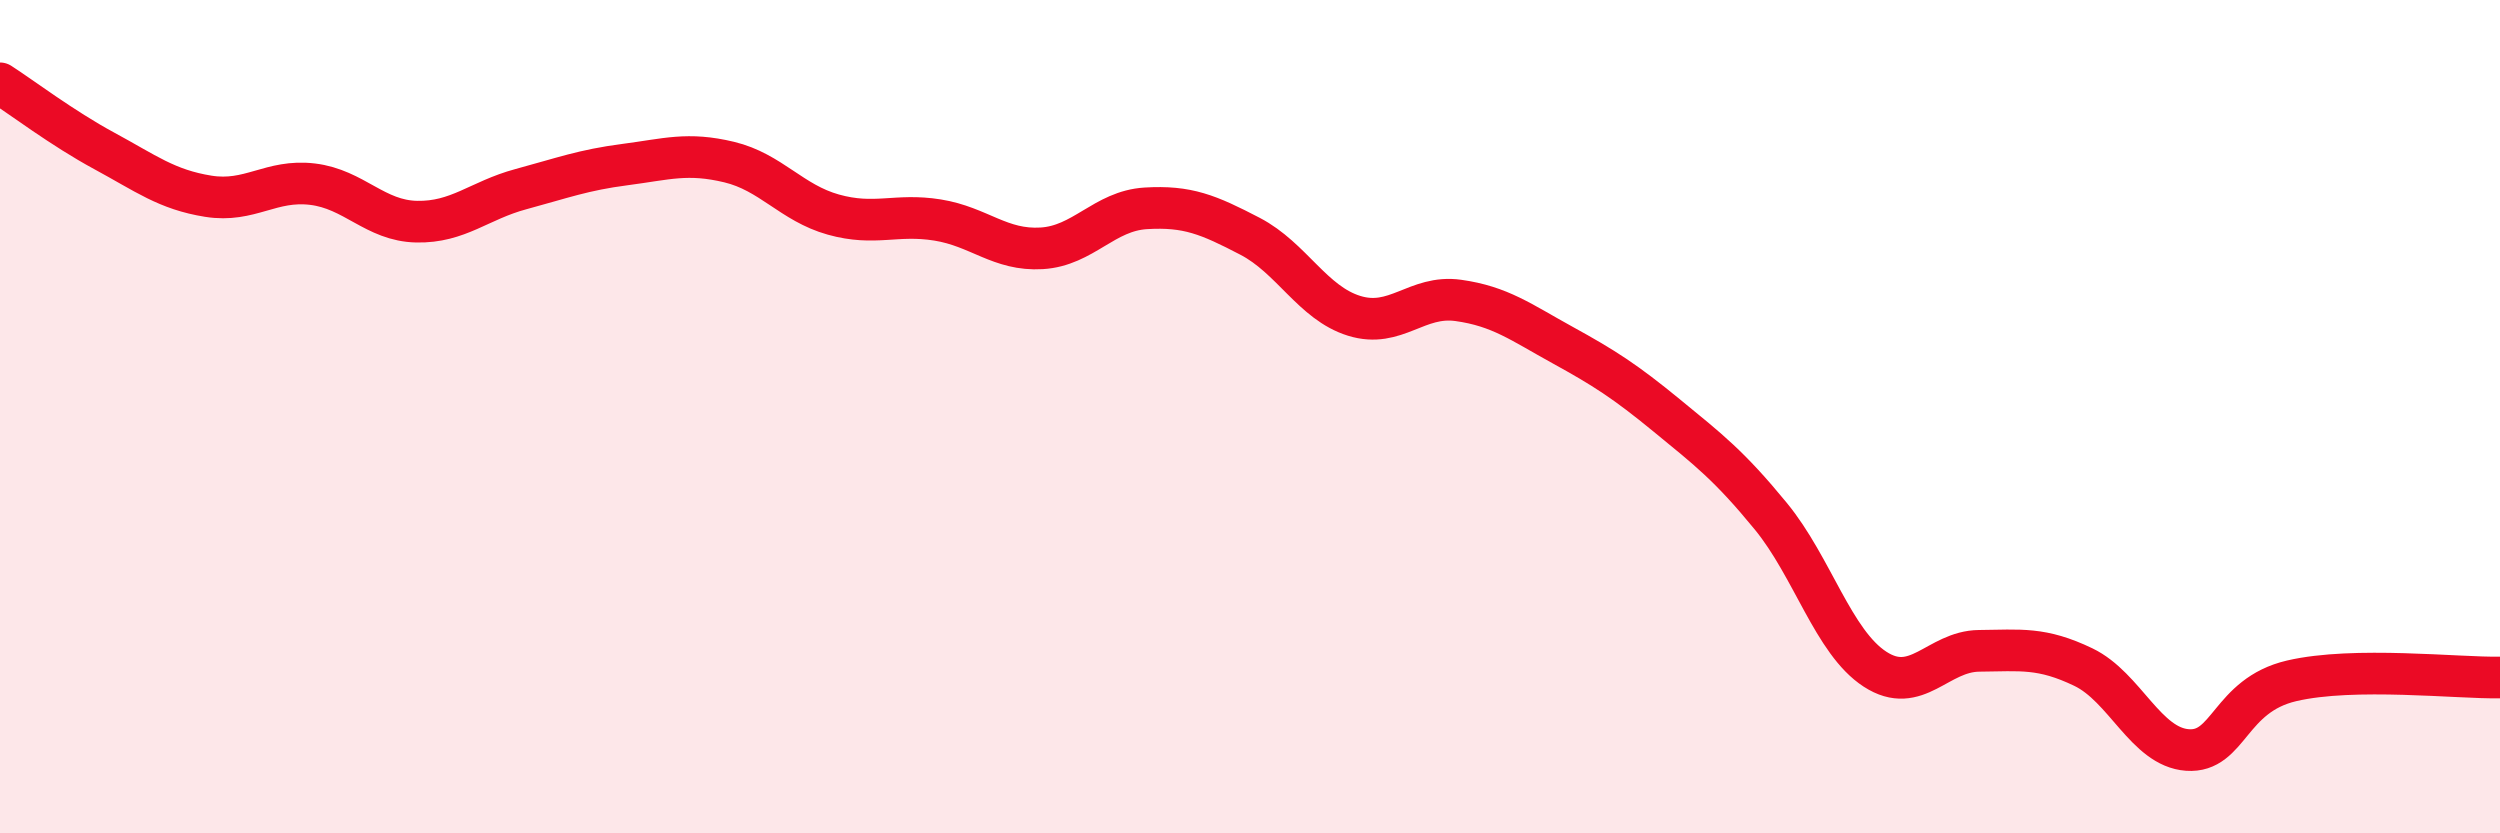 
    <svg width="60" height="20" viewBox="0 0 60 20" xmlns="http://www.w3.org/2000/svg">
      <path
        d="M 0,2 C 0.5,2.32 1.5,3.08 2.5,3.62 C 3.5,4.16 4,4.55 5,4.71 C 6,4.87 6.5,4.3 7.5,4.42 C 8.5,4.54 9,5.3 10,5.32 C 11,5.34 11.5,4.81 12.5,4.54 C 13.5,4.27 14,4.08 15,3.95 C 16,3.82 16.5,3.65 17.5,3.89 C 18.5,4.13 19,4.87 20,5.15 C 21,5.43 21.5,5.12 22.5,5.28 C 23.5,5.44 24,6.02 25,5.96 C 26,5.9 26.5,5.06 27.5,5 C 28.5,4.94 29,5.15 30,5.67 C 31,6.19 31.5,7.27 32.5,7.58 C 33.5,7.89 34,7.07 35,7.21 C 36,7.35 36.5,7.73 37.5,8.28 C 38.5,8.83 39,9.15 40,9.97 C 41,10.79 41.5,11.17 42.5,12.39 C 43.5,13.61 44,15.41 45,16.06 C 46,16.71 46.5,15.63 47.5,15.62 C 48.5,15.61 49,15.53 50,16.01 C 51,16.49 51.5,17.93 52.5,18 C 53.5,18.07 53.5,16.69 55,16.34 C 56.5,15.99 59,16.28 60,16.26L60 20L0 20Z"
        fill="#EB0A25"
        opacity="0.1"
        stroke-linecap="round"
        stroke-linejoin="round"
      />
      <path
        d="M 0,2 C 0.5,2.32 1.5,3.08 2.5,3.62 C 3.5,4.16 4,4.55 5,4.71 C 6,4.87 6.5,4.3 7.5,4.42 C 8.5,4.54 9,5.3 10,5.32 C 11,5.34 11.5,4.81 12.5,4.54 C 13.5,4.27 14,4.08 15,3.95 C 16,3.82 16.5,3.65 17.5,3.89 C 18.5,4.13 19,4.87 20,5.15 C 21,5.43 21.5,5.12 22.5,5.28 C 23.5,5.44 24,6.02 25,5.96 C 26,5.9 26.5,5.06 27.5,5 C 28.5,4.94 29,5.15 30,5.67 C 31,6.19 31.5,7.27 32.5,7.58 C 33.5,7.89 34,7.07 35,7.21 C 36,7.35 36.5,7.73 37.5,8.28 C 38.5,8.83 39,9.15 40,9.97 C 41,10.79 41.5,11.17 42.5,12.39 C 43.5,13.61 44,15.41 45,16.06 C 46,16.71 46.5,15.63 47.5,15.62 C 48.5,15.61 49,15.53 50,16.01 C 51,16.49 51.5,17.93 52.5,18 C 53.5,18.07 53.5,16.69 55,16.34 C 56.5,15.99 59,16.28 60,16.26"
        stroke="#EB0A25"
        stroke-width="1"
        fill="none"
        stroke-linecap="round"
        stroke-linejoin="round"
      />
    </svg>
  